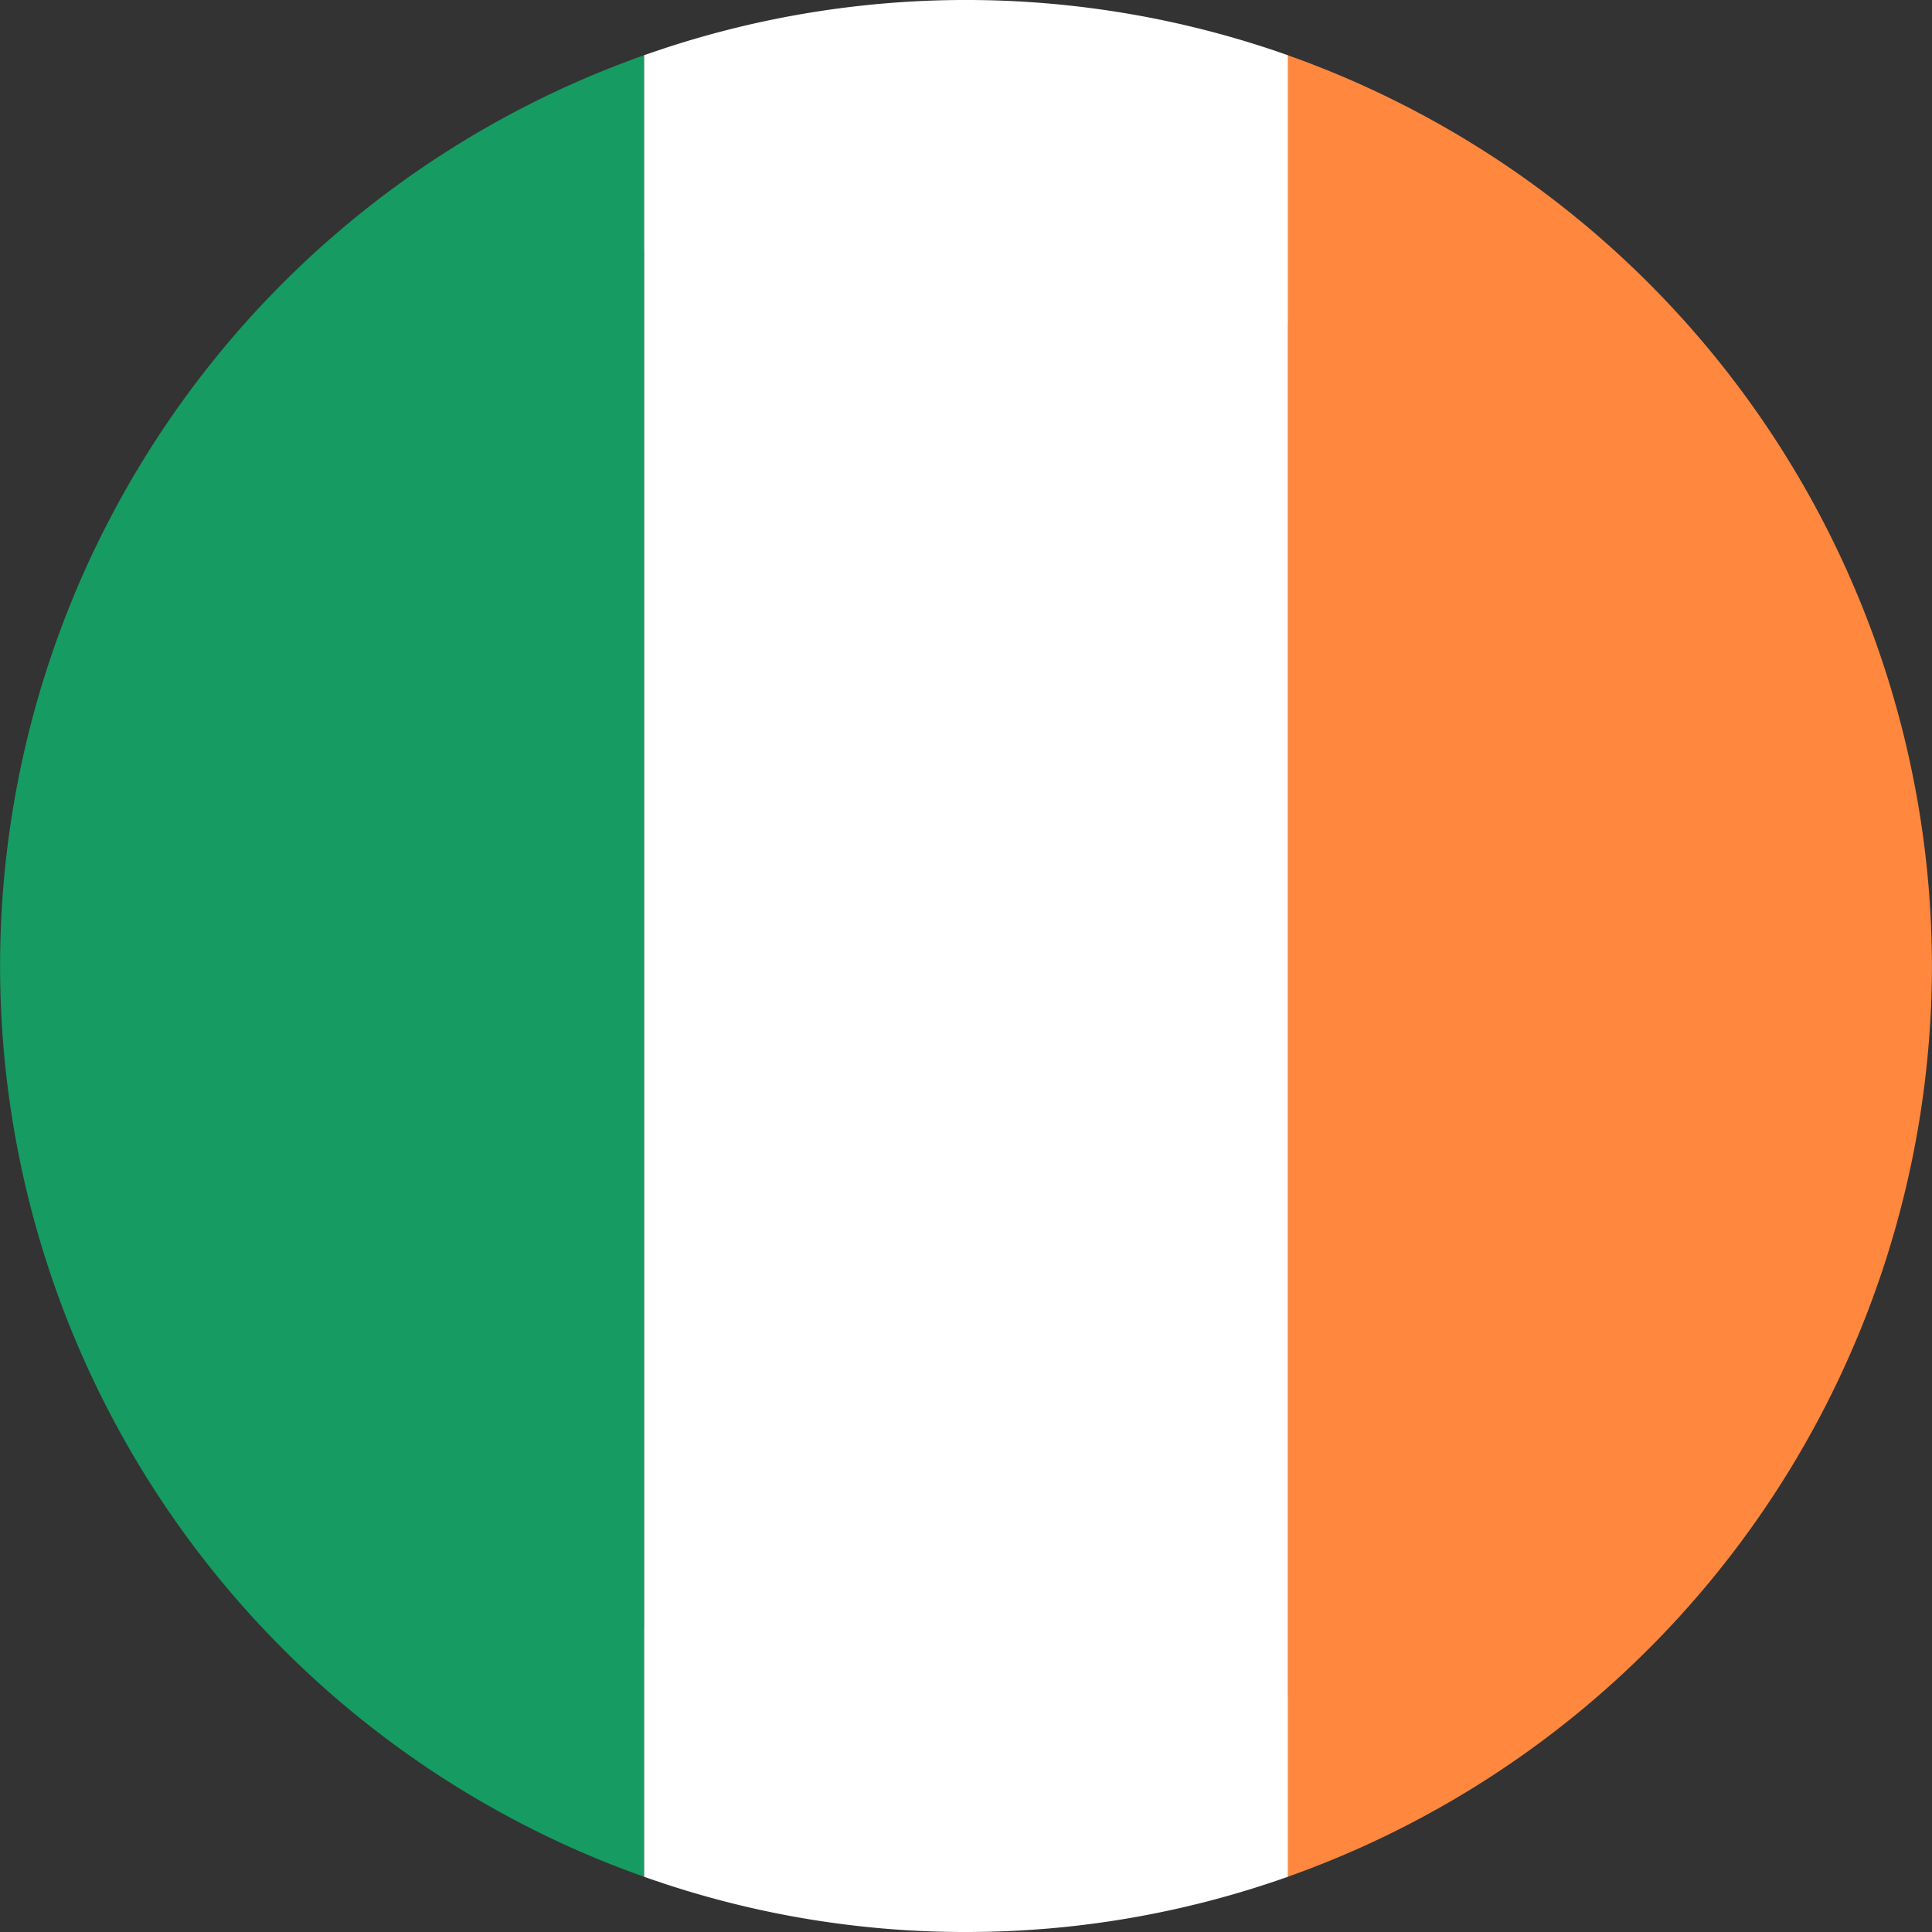 <svg id="_Group_" data-name="&lt;Group&gt;" xmlns="http://www.w3.org/2000/svg" width="36" height="36" viewBox="0 0 36 36">
  <rect x="0" y="0" width="36" height="36" fill="#333333" stroke="none"/>
  <path id="_Path_" data-name="&lt;Path&gt;" d="M28.149,9.447C34,15.294,34.505,24.3,29.285,29.512S15.063,34.223,9.22,28.377,2.865,13.532,8.085,8.312,22.3,3.6,28.149,9.447Z" transform="translate(-0.728 -0.765)"/>
  <g id="_Group_2" data-name="&lt;Group&gt;" transform="translate(0 0)">
    <path id="_Path_2" data-name="&lt;Path&gt;" d="M40.654,18.2a18.033,18.033,0,0,0-12-16.97V35.17A18.033,18.033,0,0,0,40.654,18.2Z" transform="translate(-4.655 -0.2)" fill="#ff883e"/>
    <path id="_Path_3" data-name="&lt;Path&gt;" d="M20.327,36a17.916,17.916,0,0,0,6-1.03V1.03a17.986,17.986,0,0,0-12,0V34.97a17.872,17.872,0,0,0,6,1.03Z" transform="translate(-2.327 0)" fill="#fff"/>
    <path id="_Path_4" data-name="&lt;Path&gt;" d="M12,1.23A18,18,0,0,0,12,35.17Z" transform="translate(0 -0.2)" fill="#169b62"/>
  </g>
</svg>
